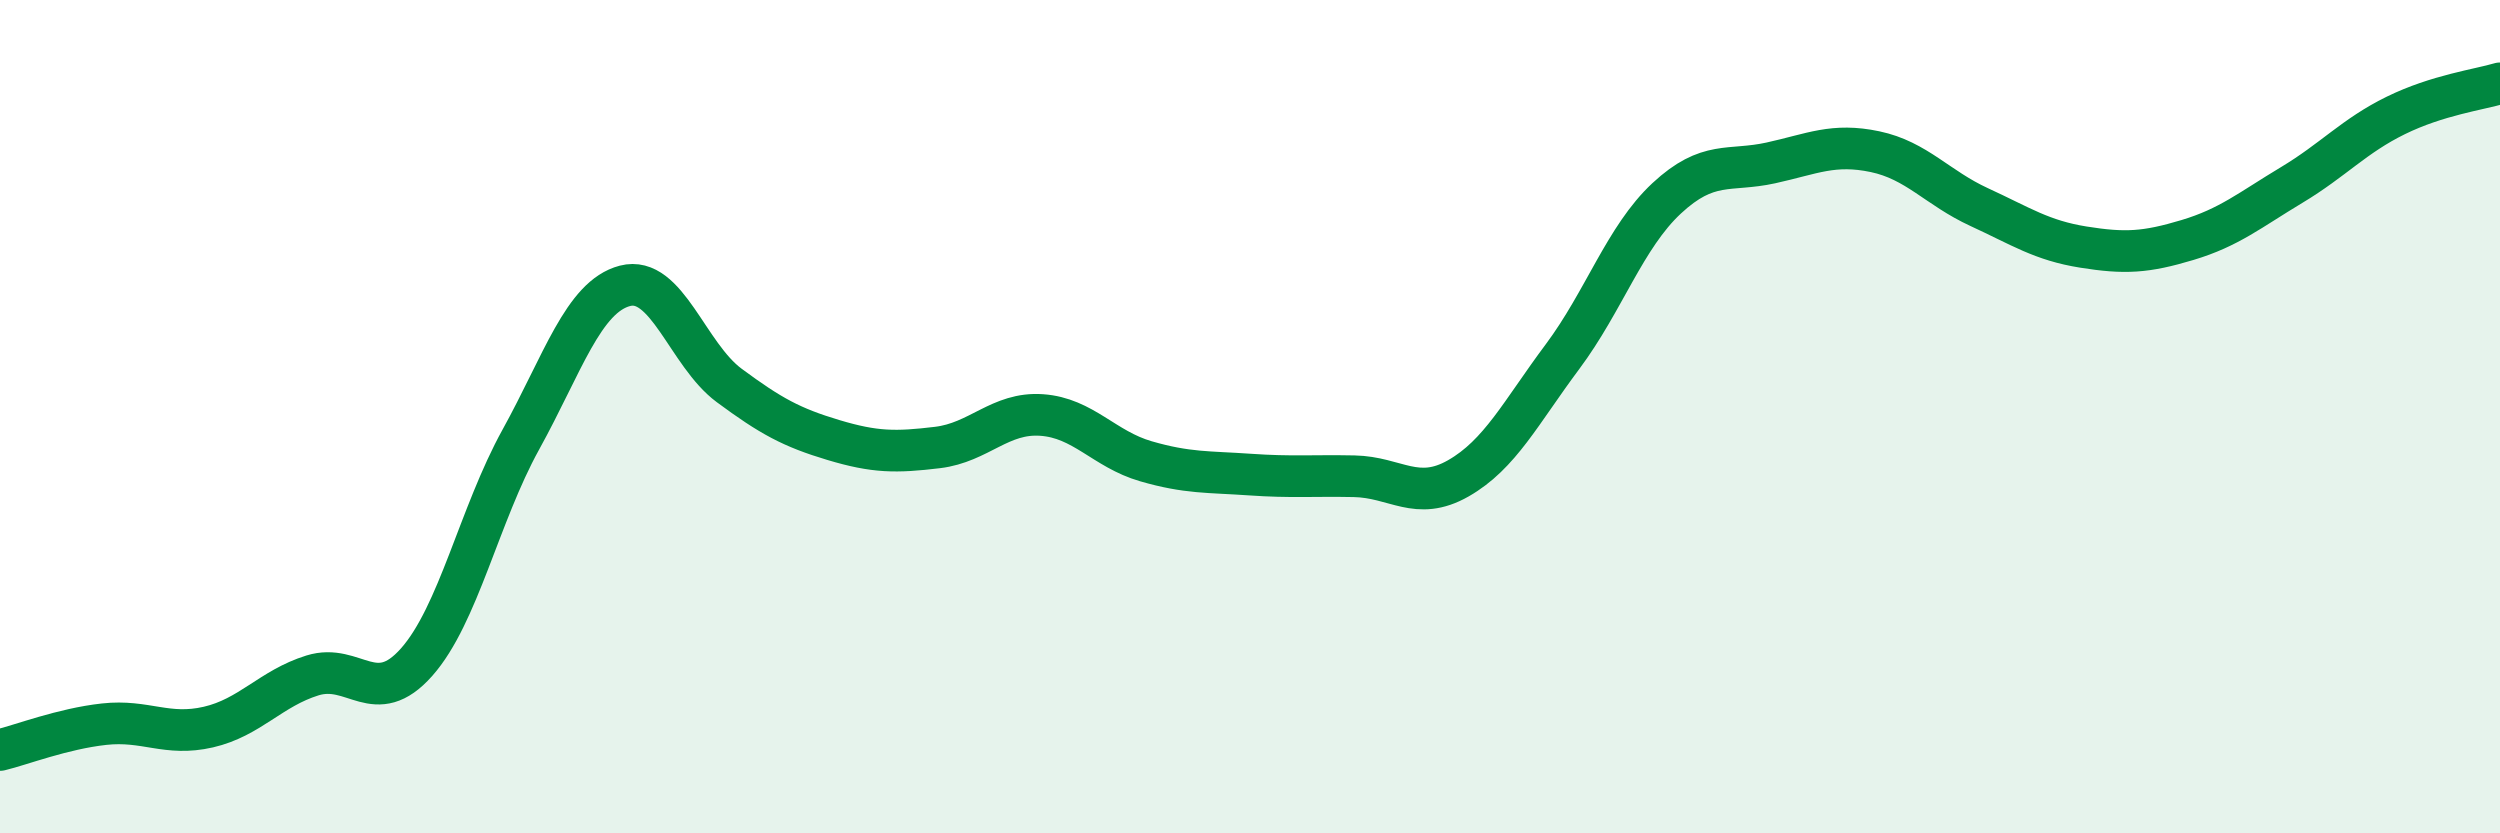 
    <svg width="60" height="20" viewBox="0 0 60 20" xmlns="http://www.w3.org/2000/svg">
      <path
        d="M 0,18 C 0.5,17.88 1.5,17.49 2.5,17.38 C 3.5,17.27 4,17.68 5,17.45 C 6,17.22 6.5,16.52 7.5,16.21 C 8.5,15.9 9,17.02 10,15.89 C 11,14.76 11.5,12.36 12.5,10.55 C 13.5,8.74 14,7.12 15,6.86 C 16,6.6 16.5,8.51 17.5,9.25 C 18.5,9.99 19,10.26 20,10.56 C 21,10.86 21.5,10.86 22.5,10.74 C 23.5,10.62 24,9.89 25,9.96 C 26,10.03 26.5,10.78 27.5,11.07 C 28.5,11.36 29,11.32 30,11.39 C 31,11.46 31.5,11.41 32.5,11.43 C 33.5,11.45 34,12.05 35,11.48 C 36,10.91 36.5,9.9 37.5,8.56 C 38.5,7.22 39,5.69 40,4.76 C 41,3.83 41.5,4.13 42.5,3.91 C 43.5,3.69 44,3.43 45,3.64 C 46,3.85 46.5,4.51 47.5,4.97 C 48.5,5.43 49,5.77 50,5.93 C 51,6.09 51.5,6.06 52.5,5.76 C 53.5,5.46 54,5.04 55,4.44 C 56,3.84 56.5,3.26 57.5,2.77 C 58.5,2.28 59.5,2.15 60,2L60 20L0 20Z"
        fill="#008740"
        opacity="0.1"
        stroke-linecap="round"
        stroke-linejoin="round"
      />
      <path
        d="M 0,18 C 0.5,17.88 1.5,17.49 2.5,17.38 C 3.5,17.27 4,17.68 5,17.45 C 6,17.22 6.5,16.52 7.5,16.21 C 8.5,15.9 9,17.02 10,15.89 C 11,14.76 11.5,12.36 12.5,10.55 C 13.5,8.74 14,7.12 15,6.86 C 16,6.6 16.5,8.51 17.5,9.25 C 18.5,9.99 19,10.26 20,10.56 C 21,10.86 21.5,10.86 22.5,10.74 C 23.5,10.62 24,9.89 25,9.96 C 26,10.03 26.5,10.78 27.5,11.07 C 28.5,11.36 29,11.32 30,11.39 C 31,11.46 31.5,11.41 32.5,11.43 C 33.5,11.45 34,12.05 35,11.48 C 36,10.91 36.5,9.9 37.5,8.56 C 38.5,7.22 39,5.69 40,4.76 C 41,3.83 41.5,4.13 42.5,3.91 C 43.5,3.69 44,3.43 45,3.64 C 46,3.85 46.5,4.51 47.5,4.97 C 48.5,5.43 49,5.77 50,5.93 C 51,6.09 51.5,6.06 52.5,5.76 C 53.5,5.46 54,5.04 55,4.44 C 56,3.84 56.5,3.26 57.5,2.77 C 58.5,2.28 59.5,2.15 60,2"
        stroke="#008740"
        stroke-width="1"
        fill="none"
        stroke-linecap="round"
        stroke-linejoin="round"
      />
    </svg>
  